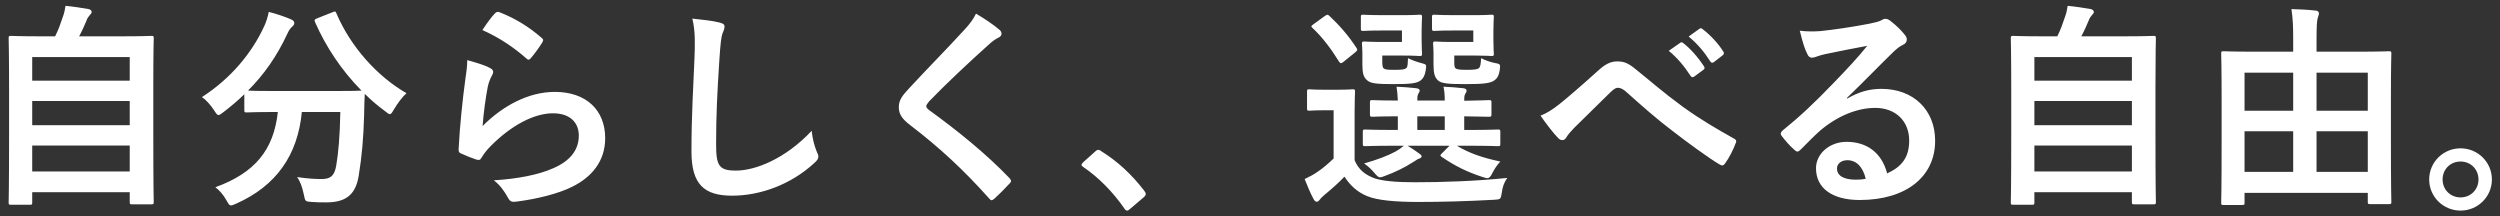 <svg width="185" height="16" viewBox="0 0 185 16" fill="none" xmlns="http://www.w3.org/2000/svg">
<rect x="0" y="0" width="185" height="16" fill="#333333" stroke="none"/>
<path d="M2.208 15.152C2.368 15.152 2.384 15.136 2.384 14.976V14.224H9.6V14.944C9.6 15.104 9.616 15.12 9.776 15.12H11.2C11.36 15.12 11.376 15.104 11.376 14.944C11.376 14.864 11.344 14.016 11.344 9.744V6.368C11.344 3.824 11.376 2.928 11.376 2.832C11.376 2.672 11.36 2.656 11.2 2.656C11.088 2.656 10.528 2.688 8.976 2.688H5.856C6.112 2.208 6.256 1.872 6.416 1.488C6.464 1.344 6.544 1.232 6.656 1.104C6.72 1.04 6.784 0.976 6.784 0.88C6.784 0.8 6.704 0.704 6.56 0.672C6.096 0.592 5.392 0.48 4.848 0.432C4.8 0.736 4.752 0.976 4.672 1.184C4.48 1.76 4.336 2.176 4.08 2.688H3.04C1.488 2.688 0.928 2.656 0.816 2.656C0.656 2.656 0.64 2.672 0.64 2.832C0.64 2.944 0.672 3.824 0.672 6.8V9.76C0.672 14.032 0.64 14.88 0.64 14.976C0.64 15.136 0.656 15.152 0.816 15.152H2.208ZM2.384 12.688V10.768H9.6V12.688H2.384ZM2.384 9.264V7.472H9.6V9.264H2.384ZM2.384 4.224H9.6V5.968H2.384V4.224ZM23.456 1.36C23.28 1.44 23.248 1.456 23.312 1.632C24.112 3.456 25.264 5.2 26.752 6.704C26.592 6.72 26.064 6.736 24.672 6.736H20.368C19.136 6.736 18.576 6.72 18.352 6.704C19.504 5.552 20.48 4.192 21.28 2.464C21.392 2.224 21.488 2.08 21.648 1.952C21.728 1.872 21.776 1.808 21.776 1.712C21.776 1.6 21.728 1.52 21.552 1.44C21.12 1.248 20.464 1.024 19.888 0.88C19.808 1.28 19.712 1.584 19.568 1.904C18.656 3.904 17.104 5.792 14.944 7.184C15.216 7.36 15.584 7.76 15.84 8.16C16 8.4 16.064 8.512 16.176 8.512C16.256 8.512 16.352 8.432 16.528 8.304C17.072 7.888 17.584 7.456 18.08 6.976V8.144C18.08 8.304 18.096 8.32 18.256 8.32C18.352 8.32 18.864 8.288 20.368 8.288H20.56C20.256 11.104 18.848 12.8 15.936 13.856C16.24 14.08 16.544 14.432 16.752 14.816C16.912 15.088 16.96 15.2 17.088 15.2C17.184 15.2 17.296 15.152 17.472 15.072C20.432 13.76 22.032 11.488 22.336 8.288H25.184C25.152 10.096 25.04 11.328 24.88 12.256C24.752 12.992 24.48 13.248 23.808 13.248C23.248 13.248 22.784 13.216 21.984 13.104C22.208 13.408 22.368 13.84 22.48 14.384C22.592 14.912 22.576 14.912 23.072 14.944C23.456 14.976 23.76 14.976 24.16 14.976C25.728 14.976 26.336 14.272 26.544 13.008C26.784 11.52 26.896 10.24 26.944 8.528C26.96 7.968 26.96 7.408 26.992 6.944C27.456 7.408 27.968 7.84 28.512 8.24C28.672 8.368 28.768 8.448 28.848 8.448C28.944 8.448 29.008 8.336 29.152 8.096C29.424 7.632 29.792 7.152 30.08 6.896C27.904 5.648 25.936 3.44 24.896 0.992C24.832 0.832 24.8 0.816 24.592 0.912L23.456 1.36ZM35.696 2.224C36.96 2.784 38.032 3.52 38.928 4.304C39.008 4.384 39.056 4.416 39.12 4.416C39.168 4.416 39.232 4.368 39.296 4.288C39.568 3.968 39.904 3.504 40.112 3.168C40.16 3.088 40.192 3.024 40.192 2.976C40.192 2.912 40.16 2.864 40.08 2.8C39.12 1.968 38.128 1.36 36.944 0.896C36.816 0.848 36.72 0.896 36.64 0.976C36.384 1.232 36.08 1.648 35.696 2.224ZM34.576 4.448C34.576 4.992 34.496 5.408 34.432 5.888C34.24 7.312 34.032 9.2 33.936 11.056C33.936 11.28 34 11.312 34.16 11.376C34.496 11.536 34.88 11.68 35.248 11.808C35.456 11.856 35.52 11.856 35.616 11.696C35.808 11.376 36.016 11.104 36.304 10.816C37.808 9.296 39.504 8.384 40.912 8.384C42.288 8.384 42.832 9.168 42.832 10.032C42.832 11.056 42.24 11.888 40.944 12.448C39.872 12.928 38.336 13.232 36.544 13.344C37.04 13.728 37.328 14.16 37.632 14.704C37.776 14.944 37.92 14.96 38.272 14.912C39.648 14.736 41.296 14.352 42.368 13.808C43.744 13.12 44.784 11.968 44.784 10.224C44.784 8.16 43.392 6.8 41.056 6.8C39.104 6.8 37.184 7.84 35.712 9.328C35.776 8.416 35.936 7.232 36.096 6.416C36.16 6.112 36.272 5.824 36.416 5.568C36.464 5.488 36.496 5.408 36.496 5.328C36.496 5.2 36.416 5.104 36.24 5.024C35.872 4.816 35.2 4.624 34.576 4.448ZM51.232 1.376C51.472 2.336 51.424 3.36 51.392 4.304C51.312 6.224 51.168 8.528 51.168 11.216C51.168 13.664 52.128 14.48 54.176 14.48C56.256 14.48 58.512 13.664 60.24 12.08C60.496 11.856 60.56 11.728 60.56 11.584C60.56 11.488 60.512 11.376 60.432 11.2C60.272 10.816 60.128 10.288 60.064 9.68C58.112 11.76 55.888 12.624 54.464 12.624C53.184 12.624 52.992 12.256 52.992 10.64C52.992 8.544 53.072 6.912 53.232 4.448C53.312 3.216 53.376 2.72 53.456 2.496C53.52 2.336 53.616 2.144 53.616 1.968C53.616 1.808 53.504 1.728 53.232 1.664C52.736 1.536 51.968 1.456 51.232 1.376ZM72.224 1.008C72.032 1.408 71.792 1.744 71.36 2.208C69.984 3.712 68.656 5.04 67.296 6.512C66.8 7.04 66.512 7.392 66.512 7.92C66.512 8.448 66.752 8.8 67.36 9.264C69.536 10.928 71.328 12.592 73.184 14.672C73.264 14.768 73.312 14.816 73.376 14.816C73.44 14.816 73.504 14.768 73.6 14.688C73.872 14.448 74.336 13.984 74.704 13.584C74.784 13.504 74.816 13.456 74.816 13.392C74.816 13.328 74.768 13.264 74.704 13.184C72.992 11.392 70.832 9.648 68.752 8.144C68.608 8.032 68.544 7.952 68.544 7.856C68.544 7.776 68.608 7.68 68.752 7.504C69.984 6.224 71.744 4.576 73.12 3.344C73.456 3.024 73.696 2.88 73.888 2.784C74.032 2.72 74.112 2.624 74.112 2.48C74.112 2.416 74.064 2.288 73.984 2.224C73.536 1.84 72.928 1.424 72.224 1.008ZM80.144 12.016C80.064 12.112 80.032 12.16 80.032 12.208C80.032 12.256 80.08 12.304 80.176 12.368C81.264 13.104 82.352 14.192 83.2 15.424C83.28 15.552 83.344 15.584 83.424 15.584C83.472 15.584 83.536 15.536 83.648 15.44L84.624 14.608C84.752 14.496 84.784 14.432 84.784 14.352C84.784 14.288 84.768 14.24 84.672 14.112C83.728 12.88 82.672 11.92 81.488 11.184C81.392 11.104 81.328 11.088 81.28 11.088C81.232 11.088 81.152 11.104 81.04 11.216L80.144 12.016ZM103.888 10.784C103.68 10.96 103.472 11.104 103.264 11.216C102.704 11.52 101.904 11.824 100.944 12.096C101.216 12.288 101.472 12.512 101.68 12.768C101.888 13.008 101.984 13.12 102.128 13.12C102.224 13.12 102.336 13.072 102.512 13.008C103.248 12.736 103.968 12.384 104.48 12.048C104.672 11.952 104.88 11.776 104.992 11.744C105.12 11.712 105.2 11.648 105.2 11.568C105.2 11.488 105.136 11.44 104.976 11.328C104.72 11.136 104.448 10.96 104.16 10.784H107.264L106.72 11.328C106.576 11.472 106.544 11.504 106.672 11.6C107.648 12.272 108.592 12.736 109.68 13.088C109.84 13.136 109.968 13.184 110.048 13.184C110.208 13.184 110.304 13.072 110.448 12.784C110.592 12.496 110.8 12.192 111.024 11.952C109.616 11.664 108.624 11.28 107.808 10.784H108.64C110.208 10.784 110.752 10.816 110.848 10.816C111.008 10.816 111.024 10.8 111.024 10.624V9.76C111.024 9.6 111.008 9.584 110.848 9.584C110.752 9.584 110.208 9.616 108.64 9.616H108.352V8.608C109.616 8.624 110.08 8.64 110.176 8.64C110.352 8.64 110.368 8.624 110.368 8.448V7.584C110.368 7.424 110.352 7.408 110.176 7.408C110.08 7.408 109.616 7.44 108.352 7.456V7.424C108.352 7.216 108.352 7.072 108.432 6.944C108.496 6.832 108.528 6.8 108.528 6.704C108.528 6.608 108.432 6.544 108.272 6.528C107.744 6.464 107.392 6.448 106.816 6.416C106.88 6.704 106.912 6.976 106.912 7.44H104.88C104.88 7.2 104.88 7.088 104.96 6.928C105.024 6.816 105.056 6.784 105.056 6.688C105.056 6.608 104.944 6.544 104.8 6.528C104.256 6.464 103.92 6.448 103.344 6.416C103.392 6.736 103.424 7.008 103.44 7.44C102.128 7.44 101.648 7.408 101.568 7.408C101.392 7.408 101.376 7.424 101.376 7.584V8.448C101.376 8.624 101.392 8.64 101.568 8.64C101.648 8.64 102.128 8.608 103.44 8.608V9.616H103.232C101.664 9.616 101.12 9.584 101.024 9.584C100.864 9.584 100.848 9.6 100.848 9.76V10.624C100.848 10.8 100.864 10.816 101.024 10.816C101.12 10.816 101.664 10.784 103.232 10.784H103.888ZM104.88 9.616V8.608H106.912V9.616H104.88ZM100.24 8.336C100.24 7.344 100.272 6.88 100.272 6.784C100.272 6.624 100.256 6.608 100.096 6.608C100.016 6.608 99.76 6.64 98.928 6.64H98.032C97.2 6.64 96.992 6.608 96.912 6.608C96.736 6.608 96.72 6.624 96.72 6.784V8C96.72 8.176 96.736 8.192 96.912 8.192C96.992 8.192 97.2 8.16 98.032 8.16H98.688V11.728C98.304 12.096 97.904 12.448 97.488 12.72C97.168 12.944 96.944 13.056 96.544 13.248C96.768 13.824 96.976 14.304 97.2 14.72C97.264 14.848 97.344 14.928 97.44 14.928C97.52 14.928 97.584 14.88 97.664 14.768C97.744 14.656 97.84 14.576 98 14.432C98.576 13.952 99.072 13.52 99.488 13.072C99.92 13.728 100.432 14.208 101.168 14.512C101.936 14.832 103.296 14.944 104.944 14.944C106.608 14.944 108.512 14.896 110.544 14.784C111.056 14.752 111.056 14.752 111.136 14.24C111.184 13.856 111.296 13.504 111.536 13.168C109.136 13.408 106.752 13.488 104.688 13.488C103.296 13.488 102.32 13.392 101.728 13.2C101.056 12.944 100.56 12.608 100.24 11.856V8.336ZM109.024 2.256V3.104H107.296C106.608 3.104 106.336 3.072 106.224 3.072C106.064 3.072 106.048 3.088 106.048 3.248C106.048 3.36 106.08 3.552 106.08 3.888V4.752C106.08 5.424 106.16 5.728 106.432 5.968C106.688 6.176 107.168 6.224 108.448 6.224C109.728 6.224 110.336 6.176 110.64 5.904C110.816 5.76 110.912 5.584 110.976 5.216C111.04 4.784 111.04 4.736 110.672 4.672C110.32 4.608 109.904 4.464 109.6 4.304C109.584 4.704 109.552 4.944 109.44 5.04C109.344 5.136 109.072 5.168 108.576 5.168C107.984 5.168 107.808 5.136 107.712 5.056C107.632 4.976 107.616 4.896 107.616 4.528V4.112H109.232C109.984 4.112 110.272 4.144 110.368 4.144C110.528 4.144 110.544 4.128 110.544 3.984C110.544 3.888 110.512 3.6 110.512 2.96V2.288C110.512 1.632 110.544 1.36 110.544 1.264C110.544 1.104 110.528 1.088 110.368 1.088C110.272 1.088 109.984 1.12 109.232 1.12H107.536C106.544 1.12 106.256 1.088 106.16 1.088C105.984 1.088 105.968 1.104 105.968 1.264V2.112C105.968 2.272 105.984 2.288 106.16 2.288C106.256 2.288 106.544 2.256 107.536 2.256H109.024ZM103.744 2.256V3.104H102.016C101.36 3.104 101.072 3.072 100.976 3.072C100.8 3.072 100.784 3.088 100.784 3.248C100.784 3.36 100.816 3.552 100.816 3.888V4.752C100.816 5.424 100.896 5.728 101.2 5.968C101.456 6.176 101.904 6.224 103.136 6.224C104.352 6.224 104.88 6.176 105.168 5.92C105.344 5.76 105.44 5.568 105.504 5.2C105.568 4.784 105.552 4.768 105.248 4.688C104.832 4.576 104.512 4.464 104.192 4.304C104.176 4.688 104.176 4.912 104.08 5.024C103.968 5.136 103.776 5.168 103.2 5.168C102.672 5.168 102.496 5.152 102.384 5.056C102.32 4.992 102.288 4.88 102.288 4.512V4.112H103.904C104.672 4.112 104.944 4.144 105.04 4.144C105.216 4.144 105.232 4.128 105.232 3.984C105.232 3.888 105.2 3.6 105.2 2.96V2.288C105.2 1.632 105.232 1.36 105.232 1.264C105.232 1.104 105.216 1.088 105.04 1.088C104.944 1.088 104.672 1.12 103.904 1.12H102.272C101.296 1.12 100.976 1.088 100.88 1.088C100.72 1.088 100.704 1.104 100.704 1.264V2.112C100.704 2.272 100.72 2.288 100.88 2.288C100.976 2.288 101.296 2.256 102.272 2.256H103.744ZM100.288 3.872C100.464 3.728 100.464 3.68 100.384 3.552C99.792 2.64 99.104 1.856 98.368 1.168C98.24 1.056 98.208 1.072 98.016 1.2L97.2 1.792C97.024 1.92 96.992 1.952 97.12 2.064C97.84 2.736 98.496 3.6 99.088 4.56C99.136 4.64 99.184 4.672 99.232 4.672C99.28 4.672 99.344 4.64 99.44 4.56L100.288 3.872ZM114 8.56C114.384 9.12 114.976 9.888 115.312 10.224C115.408 10.32 115.504 10.368 115.616 10.368C115.728 10.368 115.824 10.304 115.904 10.176C116.032 9.968 116.16 9.808 116.48 9.472C117.232 8.72 118.384 7.616 119.168 6.832C119.376 6.64 119.536 6.496 119.712 6.496C119.904 6.496 120.112 6.576 120.416 6.864C121.472 7.808 122.624 8.832 123.776 9.696C124.72 10.432 126.464 11.712 127.232 12.16C127.328 12.224 127.392 12.24 127.456 12.24C127.52 12.24 127.584 12.192 127.664 12.08C127.968 11.664 128.272 11.056 128.448 10.576C128.528 10.432 128.448 10.304 128.288 10.24C127.04 9.536 125.936 8.912 124.512 7.888C122.944 6.736 122.256 6.096 121.056 5.136C120.512 4.688 120.208 4.544 119.664 4.544C119.2 4.544 118.8 4.736 118.272 5.216C117.088 6.288 115.936 7.28 115.408 7.696C114.88 8.112 114.48 8.368 114 8.56ZM123.488 3.76C124.112 4.272 124.624 4.88 125.104 5.616C125.184 5.728 125.264 5.744 125.376 5.664L126.048 5.168C126.16 5.088 126.16 5.008 126.096 4.912C125.648 4.224 125.072 3.584 124.576 3.2C124.48 3.12 124.416 3.104 124.336 3.168L123.488 3.76ZM124.96 2.704C125.616 3.248 126.128 3.856 126.56 4.544C126.624 4.64 126.704 4.688 126.832 4.592L127.472 4.096C127.6 4 127.584 3.904 127.52 3.808C127.168 3.248 126.592 2.608 126 2.16C125.904 2.08 125.856 2.064 125.76 2.128L124.96 2.704ZM136.672 7.248C137.888 6.08 138.96 4.96 140.128 3.824C140.432 3.552 140.56 3.44 140.832 3.312C141.008 3.232 141.104 3.088 141.104 2.928C141.104 2.8 141.056 2.688 140.928 2.544C140.656 2.208 140.336 1.888 139.856 1.52C139.744 1.44 139.648 1.392 139.488 1.392C139.408 1.392 139.264 1.472 139.184 1.52C139.024 1.6 138.704 1.68 138.304 1.76C137.056 2 135.648 2.208 134.672 2.304C134.192 2.336 133.664 2.336 133.184 2.272C133.408 3.184 133.552 3.632 133.744 4C133.824 4.192 133.936 4.272 134.096 4.272C134.176 4.272 134.336 4.224 134.416 4.192C134.672 4.096 134.88 4.048 135.088 4C136.08 3.792 137.216 3.568 138.176 3.392C137.44 4.304 136.688 5.104 135.696 6.128C134.256 7.632 133.152 8.656 131.904 9.664C131.776 9.792 131.728 9.904 131.824 10.032C132.08 10.368 132.432 10.784 132.768 11.072C132.864 11.168 132.944 11.216 133.008 11.216C133.088 11.216 133.168 11.152 133.28 11.04C133.76 10.56 134.208 10.096 134.672 9.68C135.968 8.576 137.44 7.984 138.768 7.984C140.256 7.984 141.28 8.944 141.28 10.4C141.28 11.616 140.768 12.32 139.648 12.832C139.248 11.296 138.144 10.496 136.64 10.496C135.392 10.496 134.384 11.376 134.384 12.448C134.384 13.936 135.6 14.8 137.616 14.8C141.04 14.8 143.2 13.088 143.2 10.416C143.2 8.112 141.568 6.576 139.232 6.576C138.336 6.576 137.584 6.784 136.688 7.296L136.672 7.248ZM138.064 13.232C137.824 13.28 137.616 13.296 137.328 13.296C136.368 13.296 135.936 12.96 135.936 12.464C135.936 12.128 136.24 11.856 136.704 11.856C137.376 11.856 137.856 12.352 138.064 13.232ZM150.368 15.152C150.528 15.152 150.544 15.136 150.544 14.976V14.224H157.76V14.944C157.76 15.104 157.776 15.12 157.936 15.12H159.36C159.52 15.12 159.536 15.104 159.536 14.944C159.536 14.864 159.504 14.016 159.504 9.744V6.368C159.504 3.824 159.536 2.928 159.536 2.832C159.536 2.672 159.52 2.656 159.36 2.656C159.248 2.656 158.688 2.688 157.136 2.688H154.016C154.272 2.208 154.416 1.872 154.576 1.488C154.624 1.344 154.704 1.232 154.816 1.104C154.88 1.04 154.944 0.976 154.944 0.88C154.944 0.8 154.864 0.704 154.72 0.672C154.256 0.592 153.552 0.48 153.008 0.432C152.96 0.736 152.912 0.976 152.832 1.184C152.64 1.76 152.496 2.176 152.24 2.688H151.2C149.648 2.688 149.088 2.656 148.976 2.656C148.816 2.656 148.8 2.672 148.8 2.832C148.8 2.944 148.832 3.824 148.832 6.8V9.76C148.832 14.032 148.8 14.88 148.8 14.976C148.8 15.136 148.816 15.152 148.976 15.152H150.368ZM150.544 12.688V10.768H157.76V12.688H150.544ZM150.544 9.264V7.472H157.76V9.264H150.544ZM150.544 4.224H157.76V5.968H150.544V4.224ZM165.92 15.168C166.08 15.168 166.096 15.152 166.096 15.008V14.272H175.216V14.944C175.216 15.088 175.232 15.104 175.392 15.104H176.784C176.944 15.104 176.96 15.088 176.96 14.944C176.96 14.848 176.928 14.112 176.928 10.304V7.184C176.928 4.832 176.96 4.064 176.96 3.968C176.96 3.808 176.944 3.792 176.784 3.792C176.672 3.792 176.144 3.824 174.608 3.824H171.424V2.96C171.424 1.872 171.456 1.568 171.504 1.36C171.552 1.2 171.6 1.088 171.6 0.976C171.6 0.88 171.504 0.784 171.36 0.784C170.8 0.72 170.176 0.688 169.568 0.672C169.68 1.456 169.696 2 169.696 2.976V3.824H166.72C165.184 3.824 164.656 3.792 164.544 3.792C164.384 3.792 164.368 3.808 164.368 3.968C164.368 4.064 164.4 4.832 164.4 7.552V10.336C164.4 14.16 164.368 14.896 164.368 15.008C164.368 15.152 164.384 15.168 164.544 15.168H165.92ZM171.424 12.72V9.712H175.216V12.72H171.424ZM166.096 12.72V9.712H169.696V12.72H166.096ZM175.216 5.376V8.192H171.424V5.376H175.216ZM166.096 5.376H169.696V8.192H166.096V5.376ZM182.08 10.976C180.8 10.976 179.76 12 179.76 13.28C179.76 14.56 180.8 15.584 182.08 15.584C183.36 15.584 184.4 14.56 184.4 13.28C184.4 12 183.36 10.976 182.08 10.976ZM182.08 11.952C182.832 11.952 183.408 12.528 183.408 13.28C183.408 14.032 182.832 14.608 182.08 14.608C181.328 14.608 180.752 14.032 180.752 13.28C180.752 12.528 181.328 11.952 182.08 11.952Z" fill="white"/>
</svg>
